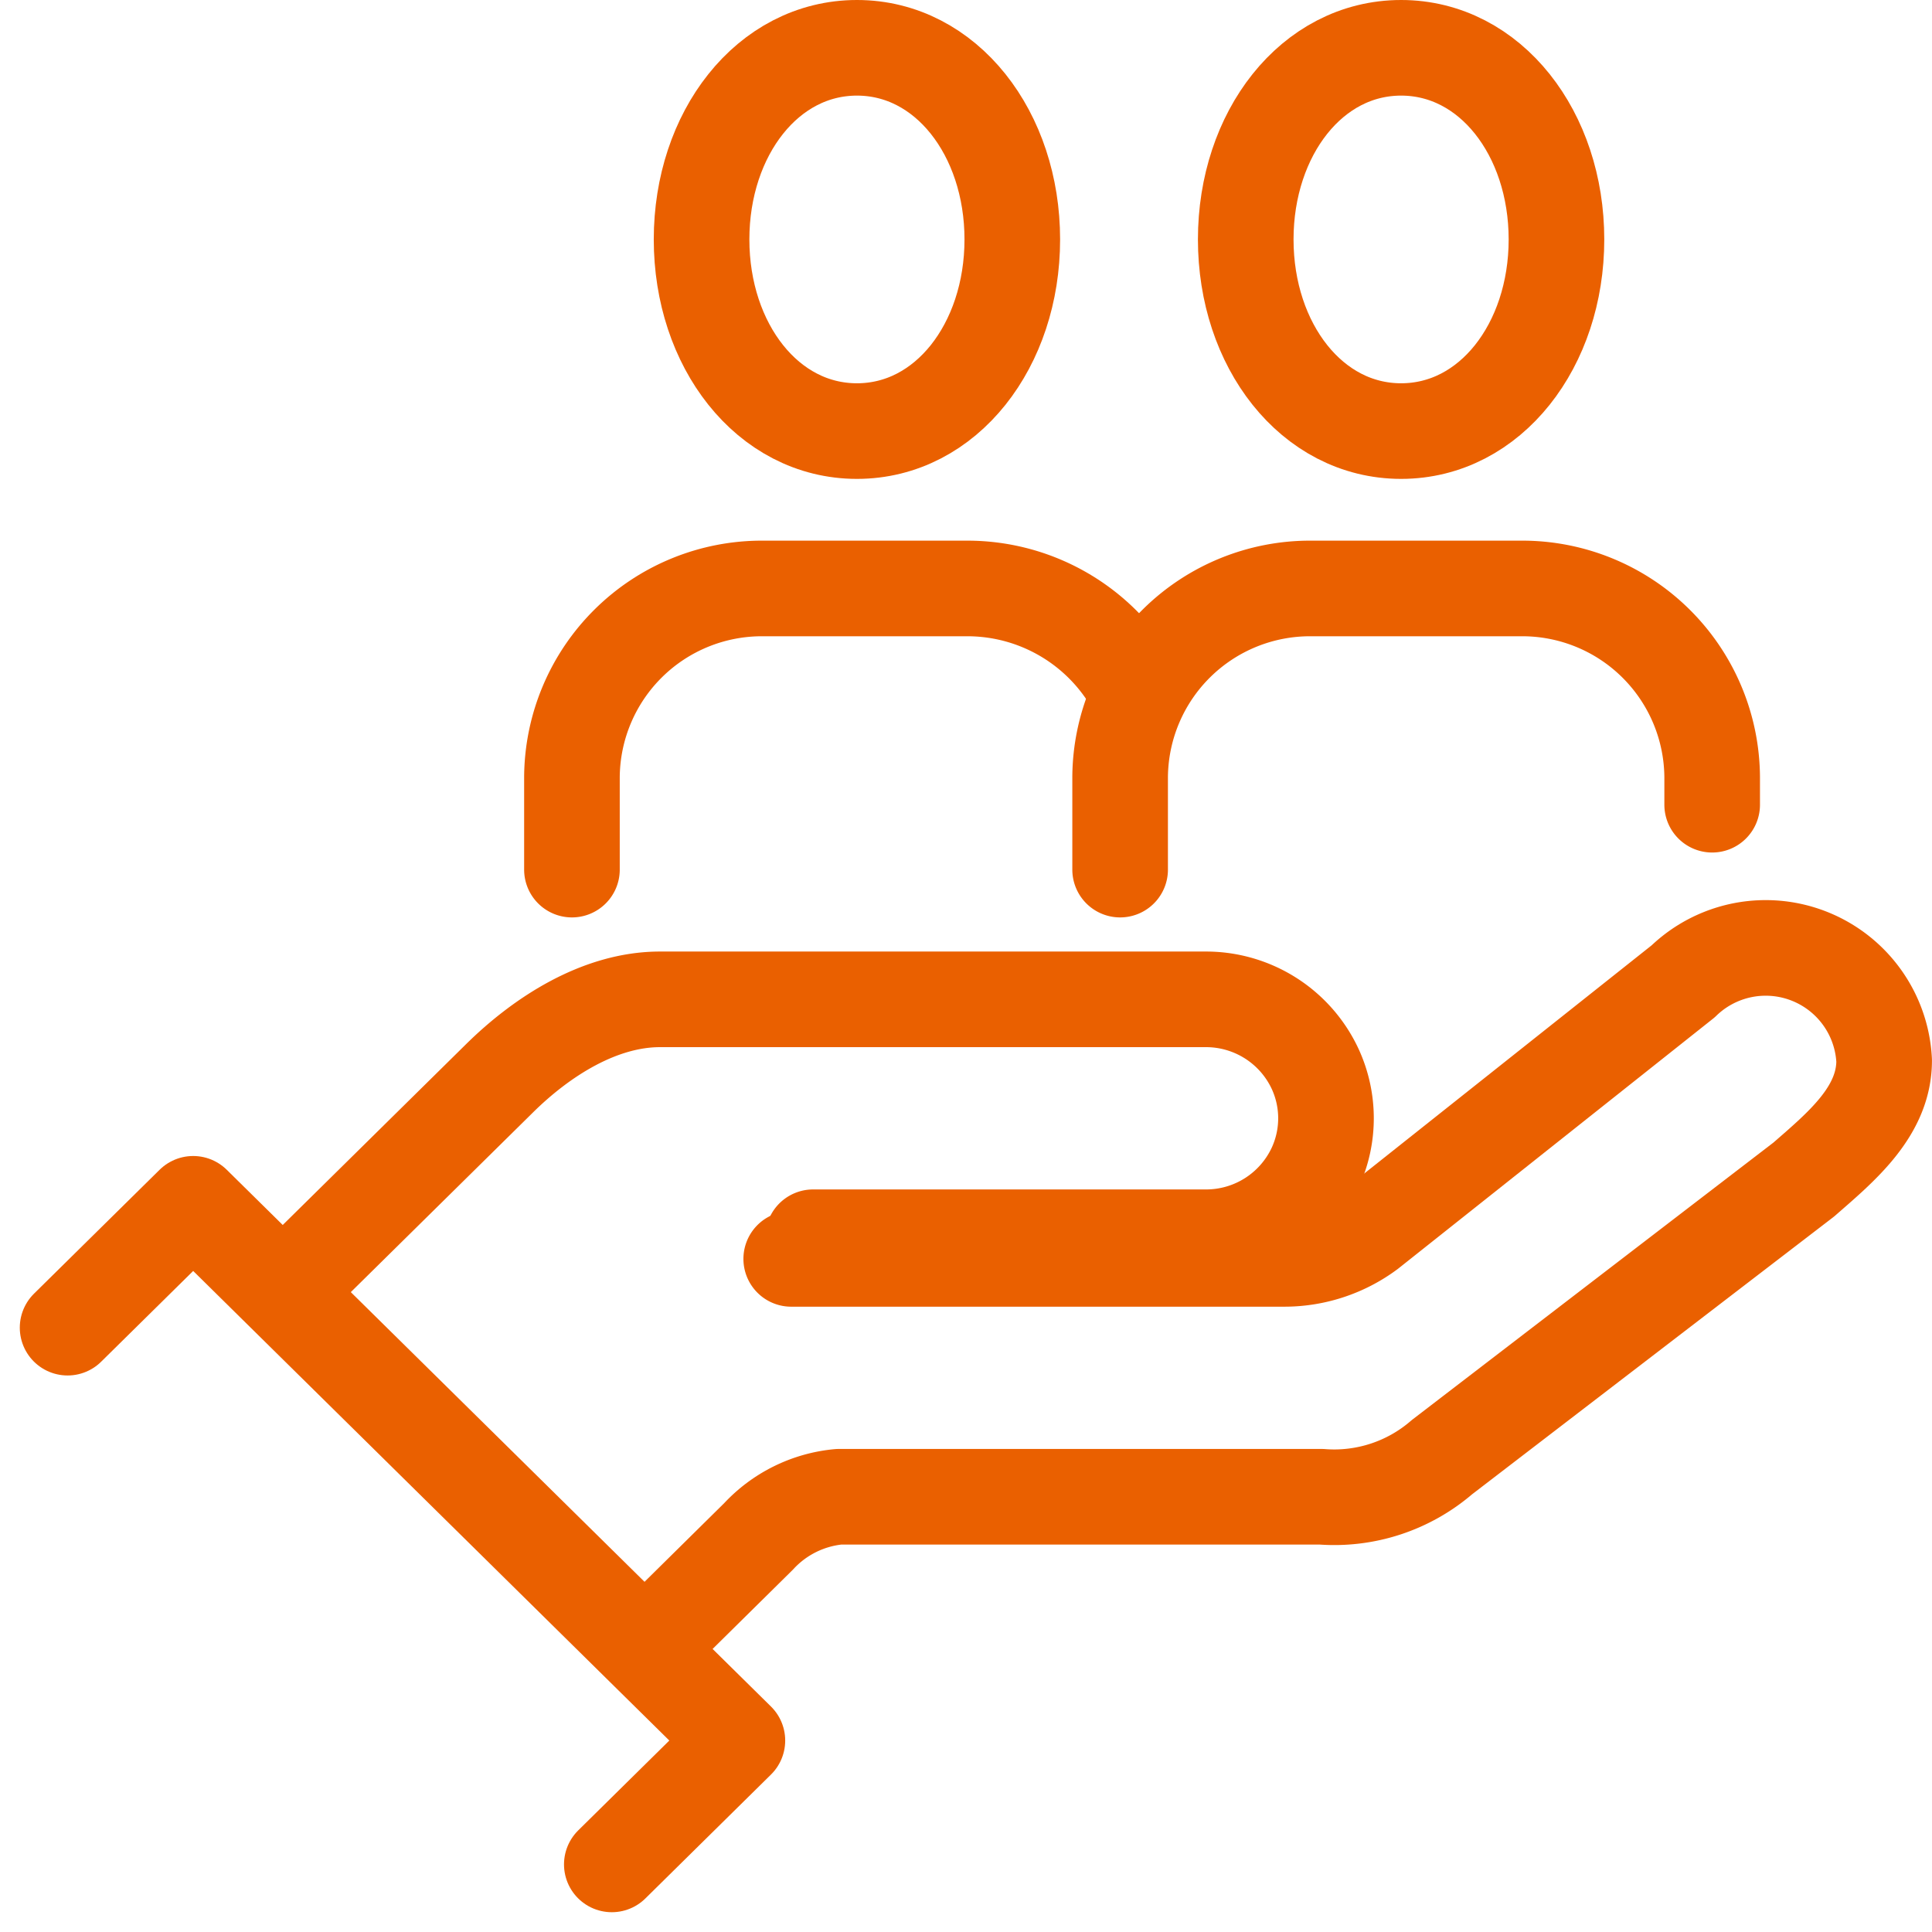 <svg xmlns="http://www.w3.org/2000/svg" width="80.828" height="80.828" viewBox="0 0 80.828 80.828">
  <g id="グループ_938" data-name="グループ 938" transform="translate(-1667.172 -191)">
    <g id="グループ_936" data-name="グループ 936" transform="translate(1691.1 193)">
      <path id="パス_767" data-name="パス 767" d="M1724.478,201.017c0,4.429,2.762,8.018,6.5,8.018s6.5-3.589,6.5-8.018-2.761-8.017-6.5-8.017S1724.478,196.589,1724.478,201.017Z" transform="translate(-1696.289 -193)" fill="none" stroke="#ea6000" stroke-linecap="round" stroke-linejoin="round" stroke-width="4"/>
      <path id="パス_768" data-name="パス 768" d="M1718.669,229.762V225.89a7.946,7.946,0,0,1,8-7.89h8.769a7.946,7.946,0,0,1,8,7.89v1.157" transform="translate(-1695.735 -195.381)" fill="none" stroke="#ea6000" stroke-linecap="round" stroke-linejoin="round" stroke-width="4"/>
      <path id="パス_769" data-name="パス 769" d="M1699.314,201.017c0,4.429,2.762,8.018,6.5,8.018s6.5-3.589,6.5-8.018-2.762-8.017-6.5-8.017S1699.314,196.589,1699.314,201.017Z" transform="translate(-1693.891 -193)" fill="none" stroke="#ea6000" stroke-linecap="round" stroke-linejoin="round" stroke-width="4"/>
      <path id="パス_770" data-name="パス 770" d="M1693.321,229.762V225.89a7.946,7.946,0,0,1,8-7.89h8.519a8.013,8.013,0,0,1,7.126,4.3" transform="translate(-1693.321 -195.381)" fill="none" stroke="#ea6000" stroke-linecap="round" stroke-linejoin="round" stroke-width="4"/>
    </g>
    <g id="グループ_937" data-name="グループ 937" transform="translate(1670 230.622)">
      <path id="パス_771" data-name="パス 771" d="M1702.874,247.627H1723.5a5.921,5.921,0,0,0,3.54-1.171l13.149-10.44a4.962,4.962,0,0,1,8.409,3.317c0,2.142-1.822,3.629-3.364,4.976L1730.1,255.921a6.892,6.892,0,0,1-5.046,1.658h-20.182a5.238,5.238,0,0,0-3.364,1.658l-4.2,4.147" transform="translate(-1672.6 -234.582)" fill="none" stroke="#ea6000" stroke-linecap="round" stroke-linejoin="round" stroke-width="4"/>
      <path id="パス_772" data-name="パス 772" d="M1702.206,246.952h16.429a5.032,5.032,0,0,0,4.583-2.929,4.935,4.935,0,0,0,0-4.095,5.035,5.035,0,0,0-4.585-2.929H1695.8c-2.521,0-4.948,1.556-6.728,3.318l-8.409,8.293" transform="translate(-1671.016 -234.812)" fill="none" stroke="#ea6000" stroke-linecap="round" stroke-linejoin="round" stroke-width="4"/>
      <path id="パス_773" data-name="パス 773" d="M1670,251.636l5.254-5.182,22.768,22.455-5.254,5.182" transform="translate(-1670 -235.713)" fill="none" stroke="#ea6000" stroke-linecap="round" stroke-linejoin="round" stroke-width="4"/>
    </g>
  </g>
</svg>
